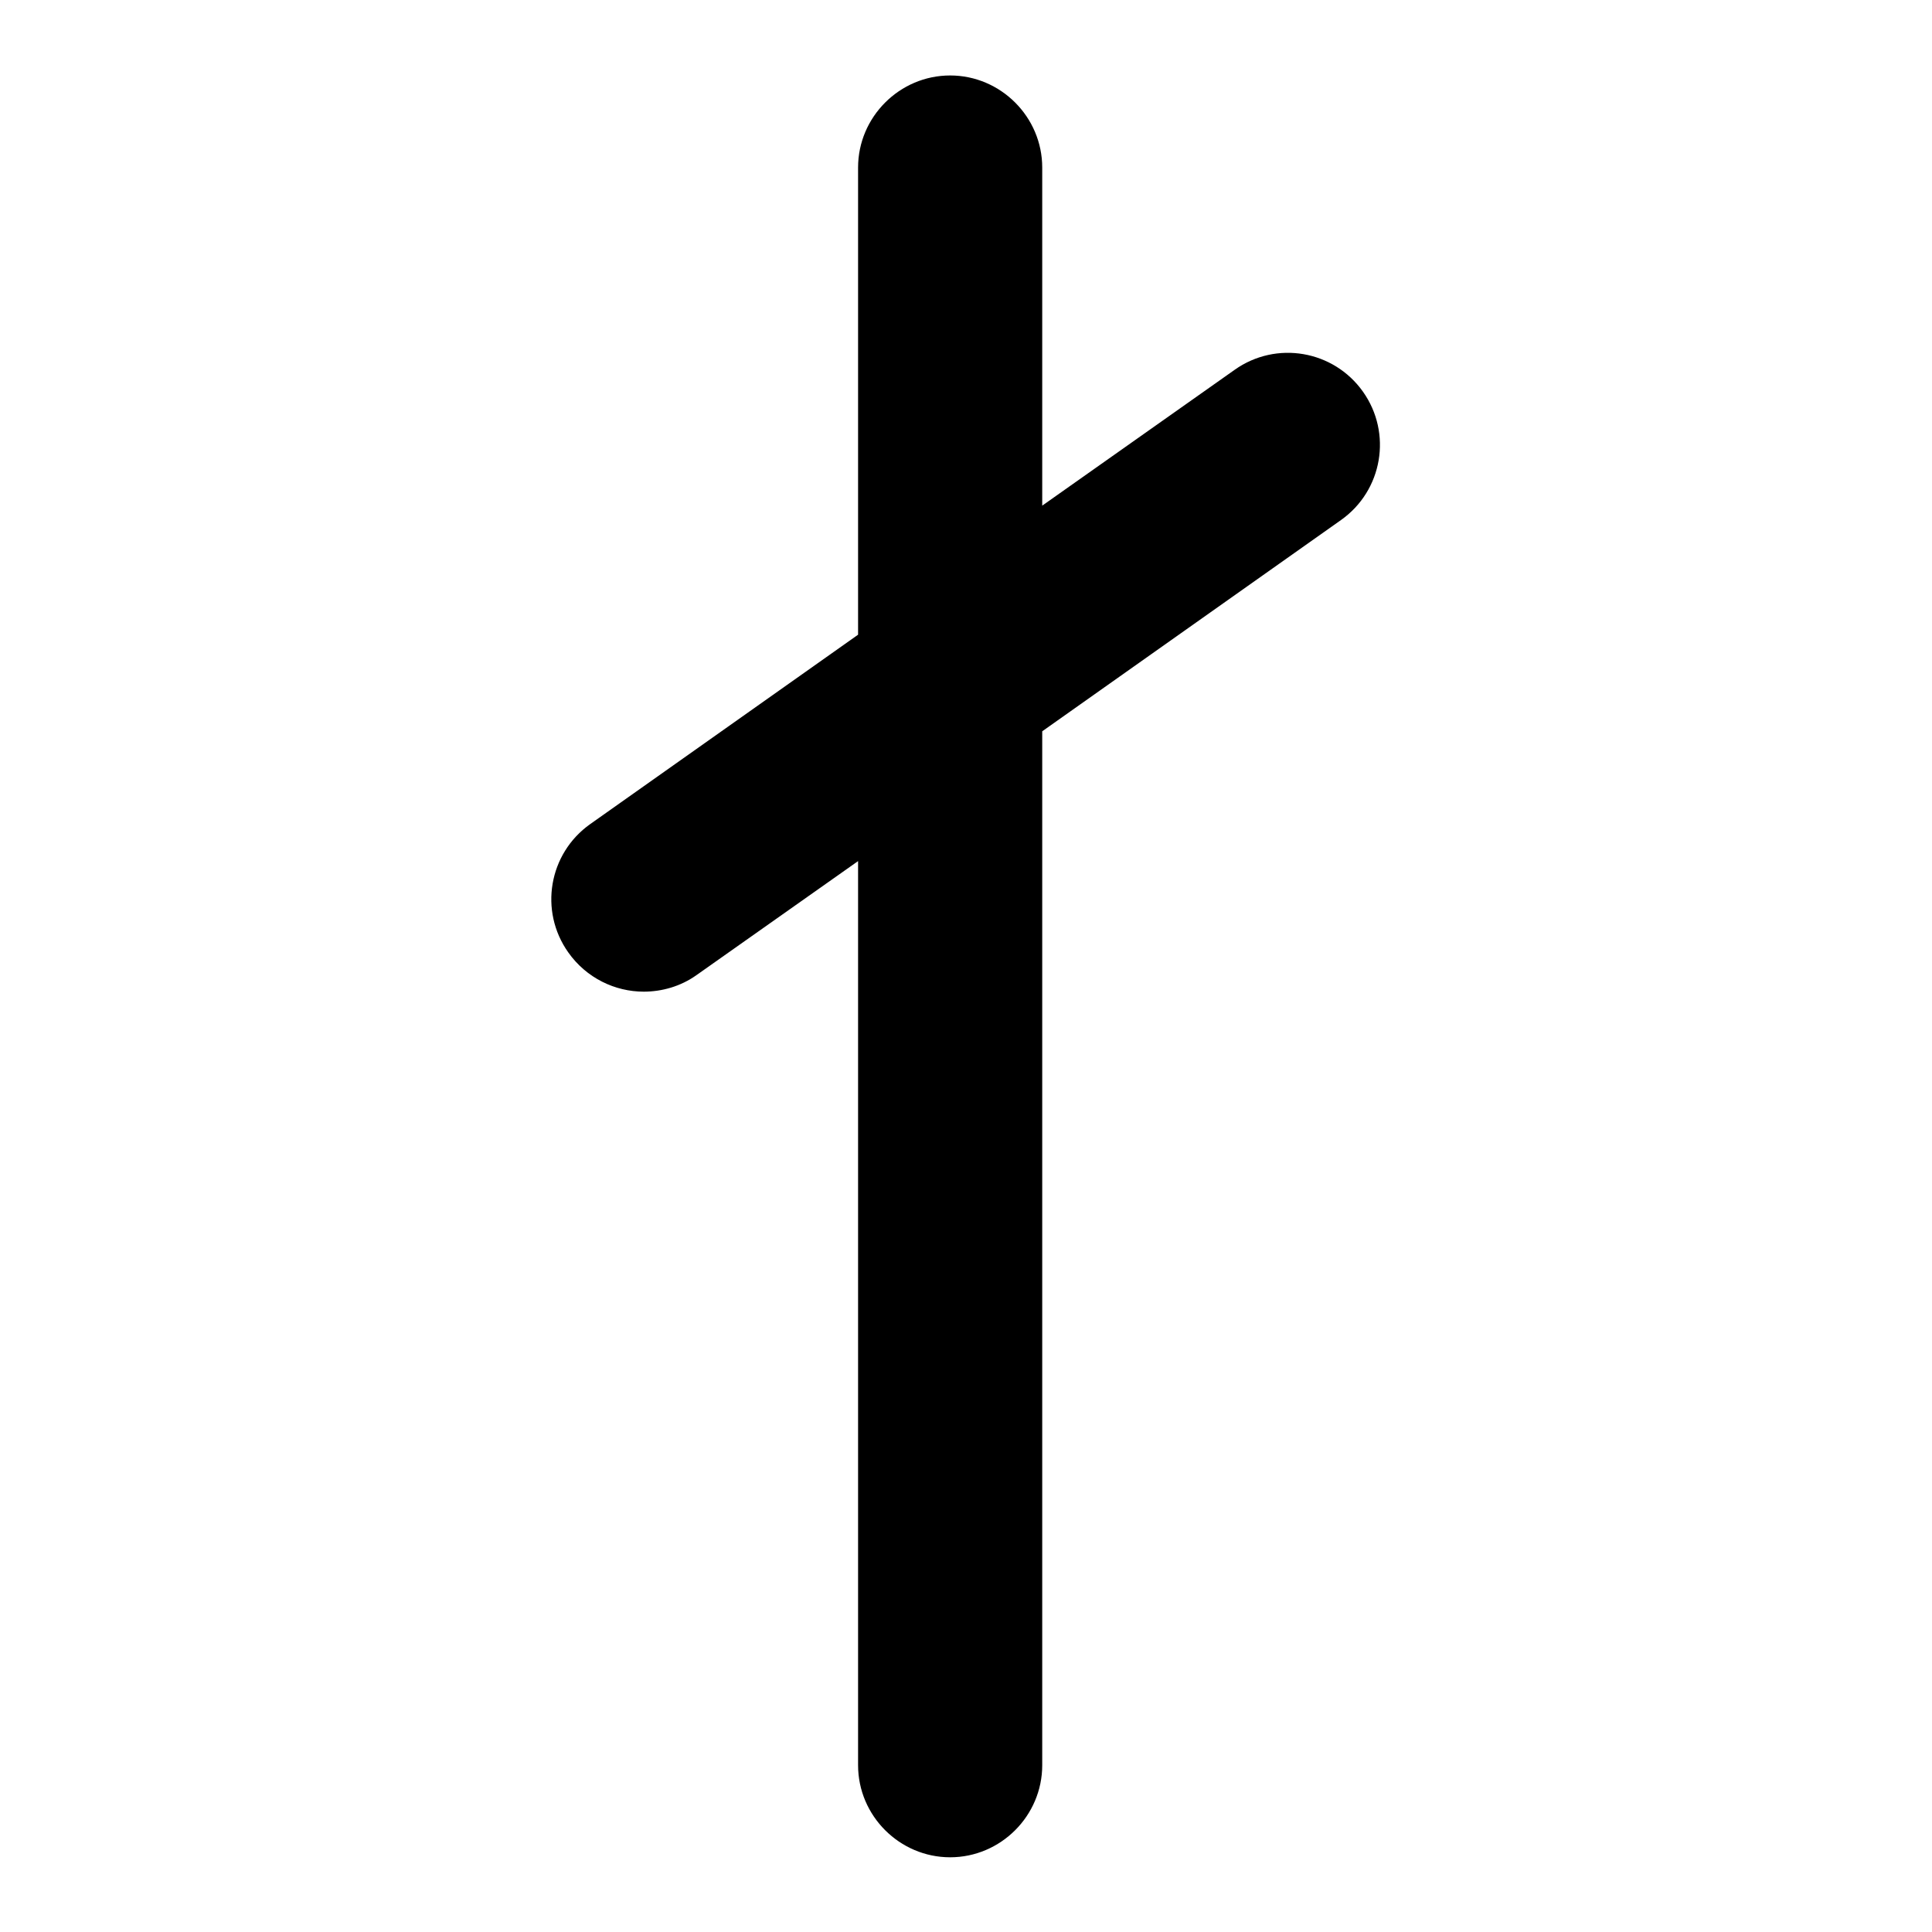 <?xml version="1.0" encoding="utf-8"?>
<!-- Svg Vector Icons : http://www.onlinewebfonts.com/icon -->
<!DOCTYPE svg PUBLIC "-//W3C//DTD SVG 1.1//EN" "http://www.w3.org/Graphics/SVG/1.1/DTD/svg11.dtd">
<svg version="1.1" xmlns="http://www.w3.org/2000/svg" xmlns:xlink="http://www.w3.org/1999/xlink" x="0px" y="0px" viewBox="0 0 256 256" enable-background="new 0 0 256 256" xml:space="preserve">
<g><g><g><g><path fill="#000000" d="M85.3,131.4c2.4,0,4.9-0.7,7-2.2l21.4-15.1v119.8c0,6.7,5.5,12.2,12.2,12.2c6.7,0,12.2-5.5,12.2-12.2v-137l39.6-28c5.5-3.9,6.8-11.5,2.9-17c-3.9-5.5-11.5-6.8-17-2.9l-25.5,18V22.2c0-6.7-5.5-12.2-12.2-12.2c-6.7,0-12.2,5.5-12.2,12.2v61.9l-35.5,25.1c-5.5,3.9-6.8,11.5-2.9,17C77.7,129.6,81.5,131.4,85.3,131.4z"/></g></g><g></g><g></g><g></g><g></g><g></g><g></g><g></g><g></g><g></g><g></g><g></g><g></g><g></g><g></g><g></g></g></g>
</svg>